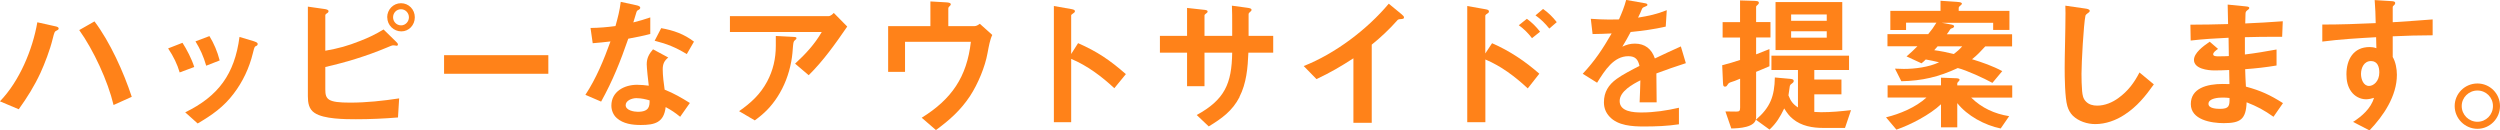 <?xml version="1.0" encoding="UTF-8"?><svg id="_レイヤー_2" xmlns="http://www.w3.org/2000/svg" viewBox="0 0 365.65 19.07"><defs><style>.cls-1{fill:#ff8219;stroke-width:0px;}</style></defs><g id="de"><path class="cls-1" d="M8.07,3.84c.3.06.51.15.51.32,0,.11-.04.19-.28.3-.32.15-.34.21-.6,1.24-.39,1.61-1.16,3.6-1.78,4.96-.9,1.93-1.93,3.58-3.18,5.32l-2.75-1.16c2.85-2.94,4.78-7.55,5.47-11.56l2.6.58ZM13.82,3.13c2.27,3,4.27,7.44,5.45,11.03l-2.66,1.2c-.84-3.52-2.92-8.02-5.02-10.96l2.23-1.27Z"/><path class="cls-1" d="M26.28,10.6c-.34-1.18-.9-2.34-1.69-3.52l2.1-.82c.6.92,1.37,2.4,1.72,3.54l-2.12.79ZM37.22,6.07c.28.09.47.19.47.36s-.11.26-.28.32c-.11.04-.13.09-.19.21-.04.09-.09.21-.24.84-.51,2.1-1.46,4.14-2.79,5.88-1.46,1.95-3.18,3.15-5.28,4.38l-1.82-1.63c4.85-2.36,7.23-5.6,7.94-11.03l2.19.66ZM30.16,9.61c-.39-1.37-.9-2.47-1.57-3.56l2.04-.77c.66,1.07,1.16,2.25,1.5,3.56l-1.97.77Z"/><path class="cls-1" d="M57.9,6.07c.17.17.3.3.3.43,0,.09-.04.19-.19.19-.04,0-.15-.02-.26-.04s-.19-.02-.26-.02c-.15,0-.49.15-.99.36-2.87,1.2-5.88,2.12-8.92,2.81v3.28c0,1.48.39,1.93,3.63,1.93,2.4,0,4.78-.26,7.17-.62l-.17,2.79c-2.04.17-4.1.26-6.16.26-1.61,0-4.7-.02-6.03-.92-.86-.56-.99-1.5-.99-2.45V.97l2.38.34c.34.04.64.13.64.32,0,.15-.09.24-.3.36-.11.06-.17.15-.17.24v5.19c2-.36,3.22-.69,5.11-1.44,1.27-.49,2.25-.97,3.41-1.67l1.8,1.76ZM56.63,2.53c0-1.12.88-2.06,2.02-2.06s2.02.92,2.02,2.06-.86,2.06-1.97,2.06-2.06-.9-2.06-2.06ZM58.67,3.71c.64,0,1.14-.56,1.14-1.18s-.49-1.18-1.16-1.18-1.16.54-1.16,1.18.51,1.18,1.18,1.18Z"/><path class="cls-1" d="M64.95,10.79v-2.72h15.25v2.72h-15.25Z"/><path class="cls-1" d="M95.11,2.57v2.4c-1.05.28-2.15.49-3.22.69-1.16,3.35-2.25,6.09-3.97,9.2l-2.3-.99c1.59-2.42,2.68-5.08,3.67-7.81-.86.11-1.74.19-2.6.26l-.32-2.23c1.31-.02,2.38-.11,3.65-.28.34-1.22.62-2.27.77-3.54l2.34.51c.26.06.51.15.51.36,0,.15-.15.26-.28.32-.17.09-.21.13-.28.34-.06.24-.24.81-.45,1.48.84-.21,1.67-.45,2.47-.73ZM100.9,15.06l-1.42,2.02c-.71-.58-1.31-.99-2.12-1.42-.26,2.27-1.59,2.62-3.65,2.62-1.22,0-2.55-.17-3.5-1.01-.51-.45-.79-1.14-.79-1.82,0-2.08,1.91-3.05,3.75-3.05.58,0,1.14.06,1.72.13-.09-.62-.3-2.68-.3-3.13,0-.9.34-1.52.92-2.19l2.23,1.2c-.58.47-.81.94-.81,1.72,0,.92.15,2.1.28,2.98,1.39.56,2.42,1.16,3.69,1.95ZM93.14,14.35c-.79,0-1.63.39-1.63,1.03,0,.77,1.22.97,1.78.97,1.7,0,1.72-.86,1.72-1.67-.6-.17-1.22-.32-1.87-.32ZM96.72,4.12c1.8.32,3.33.86,4.78,1.97l-1.05,1.82c-1.65-.99-2.85-1.48-4.7-1.95l.96-1.85Z"/><path class="cls-1" d="M123.92,3.88c-1.7,2.47-3.5,5.02-5.64,7.12l-1.99-1.69c1.52-1.39,2.87-2.85,3.9-4.63h-13.43v-2.32h14.44c.26,0,.58-.28.75-.47l1.97,2ZM110.4,17.61l-2.3-1.35c1.74-1.22,3.09-2.45,4.1-4.33.88-1.65,1.27-3.37,1.27-5.23v-1.44l2.51.13c.43.02.51.06.51.19,0,.09-.04.17-.24.32-.15.11-.21.26-.26.79-.04.6-.11,1.52-.26,2.3-.34,1.85-1.01,3.63-2.04,5.21-.94,1.44-1.91,2.4-3.3,3.41Z"/><path class="cls-1" d="M145.13,5.11c-.34.69-.51,1.69-.69,2.64-.36,2.02-1.39,4.5-2.57,6.31-1.37,2.06-2.98,3.5-4.98,4.96l-2.08-1.8c4.38-2.72,6.61-5.96,7.19-11.11h-9.63v4.4h-2.47V3.82h6.18V.21l2.27.13c.47.02.71.11.71.28,0,.11-.06.19-.19.3-.11.09-.17.19-.17.3v2.6h3.84c.28,0,.56-.19.77-.34l1.82,1.63Z"/><path class="cls-1" d="M156.67,17.87h-2.53V.88l2.57.45c.34.06.51.15.51.3s-.11.24-.34.39c-.11.06-.21.15-.21.24v5.64l1.01-1.59c2.81,1.24,4.61,2.45,6.99,4.53l-1.69,2.06c-1.87-1.74-3.95-3.3-6.31-4.29v9.27Z"/><path class="cls-1" d="M181.3,14.18c-1.05,2.04-2.6,3.15-4.51,4.31l-1.76-1.67c4.08-2.23,5.13-4.57,5.19-9.12h-4.05v4.91h-2.55v-4.91h-3.97v-2.45h3.97V1.16l2.36.26c.39.04.64.06.64.26,0,.13-.06.19-.3.36-.09.06-.15.13-.15.21v3h4.05v-1.76c0-.88,0-1.78-.04-2.66l2.21.3c.45.06.66.13.66.3,0,.11-.04.17-.19.3-.11.09-.24.19-.24.34v3.18h3.6v2.45h-3.63c-.09,2.21-.28,4.48-1.31,6.48Z"/><path class="cls-1" d="M197.96,8.52c-1.85,1.2-3.39,2.1-5.41,3.05l-1.87-1.91c4.61-1.82,9.27-5.34,12.44-9.12l1.87,1.54c.24.19.36.34.36.47,0,.19-.15.21-.41.24-.36.02-.45.02-.64.26-.97,1.12-2.51,2.57-3.67,3.48v11.43h-2.68v-9.44Z"/><path class="cls-1" d="M217.24,17.87h-2.64V.88l2.66.47c.41.06.51.17.51.32,0,.09-.02.19-.21.3-.26.15-.32.26-.32.34v5.51l.99-1.5c2.57,1.12,4.81,2.62,6.91,4.46l-1.69,2.15c-1.85-1.72-3.88-3.26-6.2-4.23v9.16ZM224.07,5.58c-.56-.73-1.18-1.35-1.93-1.89l1.18-.94c.75.54,1.37,1.16,1.93,1.89l-1.18.94ZM226.6,4.18c-.58-.73-1.24-1.39-2.02-1.93l1.11-.94c.77.54,1.42,1.18,2,1.93l-1.09.94Z"/><path class="cls-1" d="M242.3,14.97h-2.49c.04-1.07.09-2.15.11-3.22-1.12.56-3.03,1.61-3.03,3.03,0,1.57,2.06,1.67,3.2,1.67,1.85,0,3.67-.28,5.47-.69v2.42c-1.7.26-3.41.32-5.11.32s-3.82-.11-5.04-1.44c-.56-.6-.82-1.29-.82-2.1,0-1.5.67-2.55,1.85-3.41.81-.6,2.38-1.42,3.35-1.91-.21-.94-.6-1.42-1.63-1.42-2.12,0-3.41,2.02-4.57,3.88l-2.1-1.31c1.8-1.93,2.92-3.63,4.23-5.9-.92.04-1.87.09-2.79.09l-.26-2.23c.88.06,1.78.11,2.68.11.47,0,.9,0,1.44-.02.43-.97.79-1.85,1.05-2.85l2.68.47c.26.04.43.09.43.24,0,.13-.09.17-.36.28-.28.11-.36.15-.45.36-.06.17-.36.86-.56,1.24,1.57-.26,2.7-.49,4.2-1.09l-.15,2.4c-1.69.39-3.41.62-5.13.79-.39.73-.79,1.46-1.22,2.15.6-.3,1.18-.45,1.84-.45,1.48,0,2.45.79,2.92,2.17,1.27-.6,2.53-1.2,3.8-1.76l.73,2.45c-1.46.47-2.9.97-4.31,1.5,0,1.12.02,2.83.04,4.23Z"/><path class="cls-1" d="M254.5,8.77v-3.28h-2.55v-2.25h2.55V.06l1.93.06c.47.02.82.02.82.28,0,.15-.09.24-.21.34-.11.09-.19.15-.19.28v2.21h2.1v2.25h-2.1v2.47c.66-.26,1.31-.51,1.95-.77v2.51c-.64.26-1.31.54-1.95.82v6.69c0,1.48-2.6,1.57-3.63,1.59l-.86-2.49c.54,0,1.05.02,1.59.02.45,0,.56-.09.56-.58v-4.23c-.64.28-1.01.41-1.29.49-.3.09-.43.19-.54.39-.09.15-.17.28-.36.28-.28,0-.3-.17-.32-.66l-.11-2.47c.88-.21,1.76-.49,2.62-.77ZM261.71,11.52c.3.02.64.06.64.32,0,.19-.15.3-.28.39-.17.11-.28.24-.3.41-.06.45-.11.86-.19,1.31.32.82.66,1.29,1.39,1.76v-5.47h-3.88v-2.1h11.35v2.1h-5.08v1.39h3.97v2.17h-3.97v2.57c.34.02.66.04.99.04,1.57,0,2.83-.13,4.38-.3l-.88,2.6h-3.18c-1.57,0-3.2-.28-4.44-1.31-.58-.47-.88-.92-1.27-1.54-.6,1.24-1.14,2.15-2.15,3.09l-1.99-1.44c2.1-1.8,2.72-3.43,2.77-6.18l2.12.19ZM259.69,7.32V.3h9.76v7.02h-9.76ZM267.18,2.12h-5.21v.92h5.21v-.92ZM261.97,4.57v.94h5.21v-.94h-5.21Z"/><path class="cls-1" d="M286.25,11.46c.13,0,.36.06.36.21,0,.06-.06.15-.15.24-.19.19-.19.21-.19.32v.26h8.04v1.78h-6.01c1.54,1.52,3.43,2.38,5.56,2.72l-1.24,1.8c-2.32-.47-4.89-1.85-6.35-3.71v3.54h-2.38v-3.37c-1.61,1.52-4.44,3-6.52,3.71l-1.52-1.8c2.02-.49,4.35-1.46,5.92-2.9h-5.69v-1.78h7.81v-1.12l2.36.09ZM277.17,10.04c.43.02.86.04,1.29.04,1.61,0,3.67-.26,5.15-.97-.66-.15-1.29-.3-1.95-.41-.19.19-.39.39-.62.56l-2.19-1.01c.58-.49,1.05-.94,1.59-1.48h-4.38v-1.78h5.96c.49-.58.79-1.01,1.2-1.67h-4.44v1.07h-2.3V1.59h7.34V.11l2.66.19c.28.02.47.11.47.24,0,.09-.11.17-.3.34-.17.15-.17.21-.17.39v.32h7.42v2.79h-2.38v-1.05h-7.55l1.33.24c.26.04.51.11.51.28,0,.11-.13.24-.3.28-.15.04-.21.06-.28.17-.17.3-.3.45-.49.71h9.55v1.78h-3.93c-.64.69-1.16,1.27-1.93,1.87,1.52.47,3.03.99,4.42,1.74l-1.44,1.72c-1.2-.66-3.78-1.85-5.06-2.17-2.77,1.29-5.21,1.87-8.26,1.93l-.92-1.82ZM283.39,6.78c-.17.19-.32.36-.49.56.97.13,1.93.32,2.87.56.47-.36.82-.66,1.22-1.12h-3.6Z"/><path class="cls-1" d="M304.93,1.24c.32.04.71.11.71.34,0,.11-.04.19-.3.36-.21.15-.3.26-.32.34-.28,1.33-.58,6.95-.58,8.5,0,.86.02,1.72.09,2.55.06.58.13,1.09.56,1.52.43.45,1.03.6,1.65.6,1.12,0,2.23-.47,3.11-1.12,1.39-1.01,2.3-2.23,3.07-3.73l2.1,1.74c-1.24,1.74-2.47,3.26-4.29,4.44-1.24.82-2.75,1.37-4.27,1.37-1.18,0-2.45-.41-3.3-1.24-.39-.39-.64-.88-.79-1.39-.36-1.22-.39-4.23-.39-5.58,0-.62.02-2.3.06-3.82.02-1.01.06-3,.06-4.2,0-.36,0-.73-.02-1.09l2.85.41Z"/><path class="cls-1" d="M333.91,15.08l-1.39,2c-1.37-.97-2.36-1.5-3.93-2.12-.09,2.51-.92,3.05-3.35,3.05-1.84,0-4.81-.49-4.81-2.79s2.32-2.94,4.66-2.94c.3,0,.58,0,.99.02l-.04-2.06c-.82.04-1.46.06-2.19.06-.94,0-2.96-.24-2.96-1.54,0-.99,1.29-1.97,2.3-2.66l1.22,1.05c-.34.24-.71.51-.71.79,0,.3.47.3.81.3.64,0,1.16-.02,1.48-.04l-.04-2.68c-1.87.09-3.69.19-5.54.41l-.04-2.32c1.84,0,3.69-.04,5.51-.09l-.06-2.85,2.62.26c.49.04.54.13.54.24,0,.13-.13.21-.19.26-.24.17-.36.28-.36.58,0,.26-.02.84-.04,1.42,1.84-.09,3.67-.17,5.49-.32l-.09,2.27h-1.05c-1.46,0-2.92.02-4.4.06v2.53c1.57-.19,3.09-.45,4.63-.73v2.34c-1.52.26-3.07.43-4.59.54.02.86.06,1.69.11,2.55,2.15.58,3.54,1.22,5.43,2.42ZM325.09,14.27c-.6,0-2.08.09-2.08.92,0,.69,1.22.73,1.69.73,1.31,0,1.42-.41,1.39-1.59-.34-.04-.69-.06-1.01-.06Z"/><path class="cls-1" d="M349.95,8.32c.43.71.62,1.76.62,2.62,0,3.09-1.95,5.99-4.01,8.13l-2.4-1.24c1.31-.84,2.6-1.97,3.07-3.52-.34.11-.82.21-1.16.21-.86,0-1.67-.43-2.17-1.12-.54-.73-.71-1.63-.71-2.53,0-2.15,1.01-3.99,3.39-3.99.34,0,.64.04.99.17l-.04-1.61c-2.64.15-5.26.3-7.87.64v-2.49c2.6,0,5.19-.09,7.81-.21-.02-1.12-.06-2.25-.15-3.37l2.38.15c.41.02.62.06.62.28,0,.17-.09.26-.21.36-.11.09-.15.13-.15.24v2.21c2.1-.13,3.88-.26,5.84-.41v2.32c-1.95,0-3.9.06-5.84.15v3ZM345.32,10.81c0,.79.36,1.76,1.18,1.76.64,0,1.5-.67,1.5-1.97,0-.82-.26-1.67-1.22-1.67-1.03,0-1.46,1.01-1.46,1.89Z"/><path class="cls-1" d="M365.65,15.51c0,1.82-1.48,3.33-3.3,3.33s-3.33-1.5-3.33-3.33,1.5-3.3,3.33-3.3,3.3,1.48,3.3,3.3ZM360.05,15.51c0,1.27,1.03,2.3,2.3,2.3s2.27-1.03,2.27-2.3-1.01-2.27-2.27-2.27-2.3,1.01-2.3,2.27Z"/></g></svg>